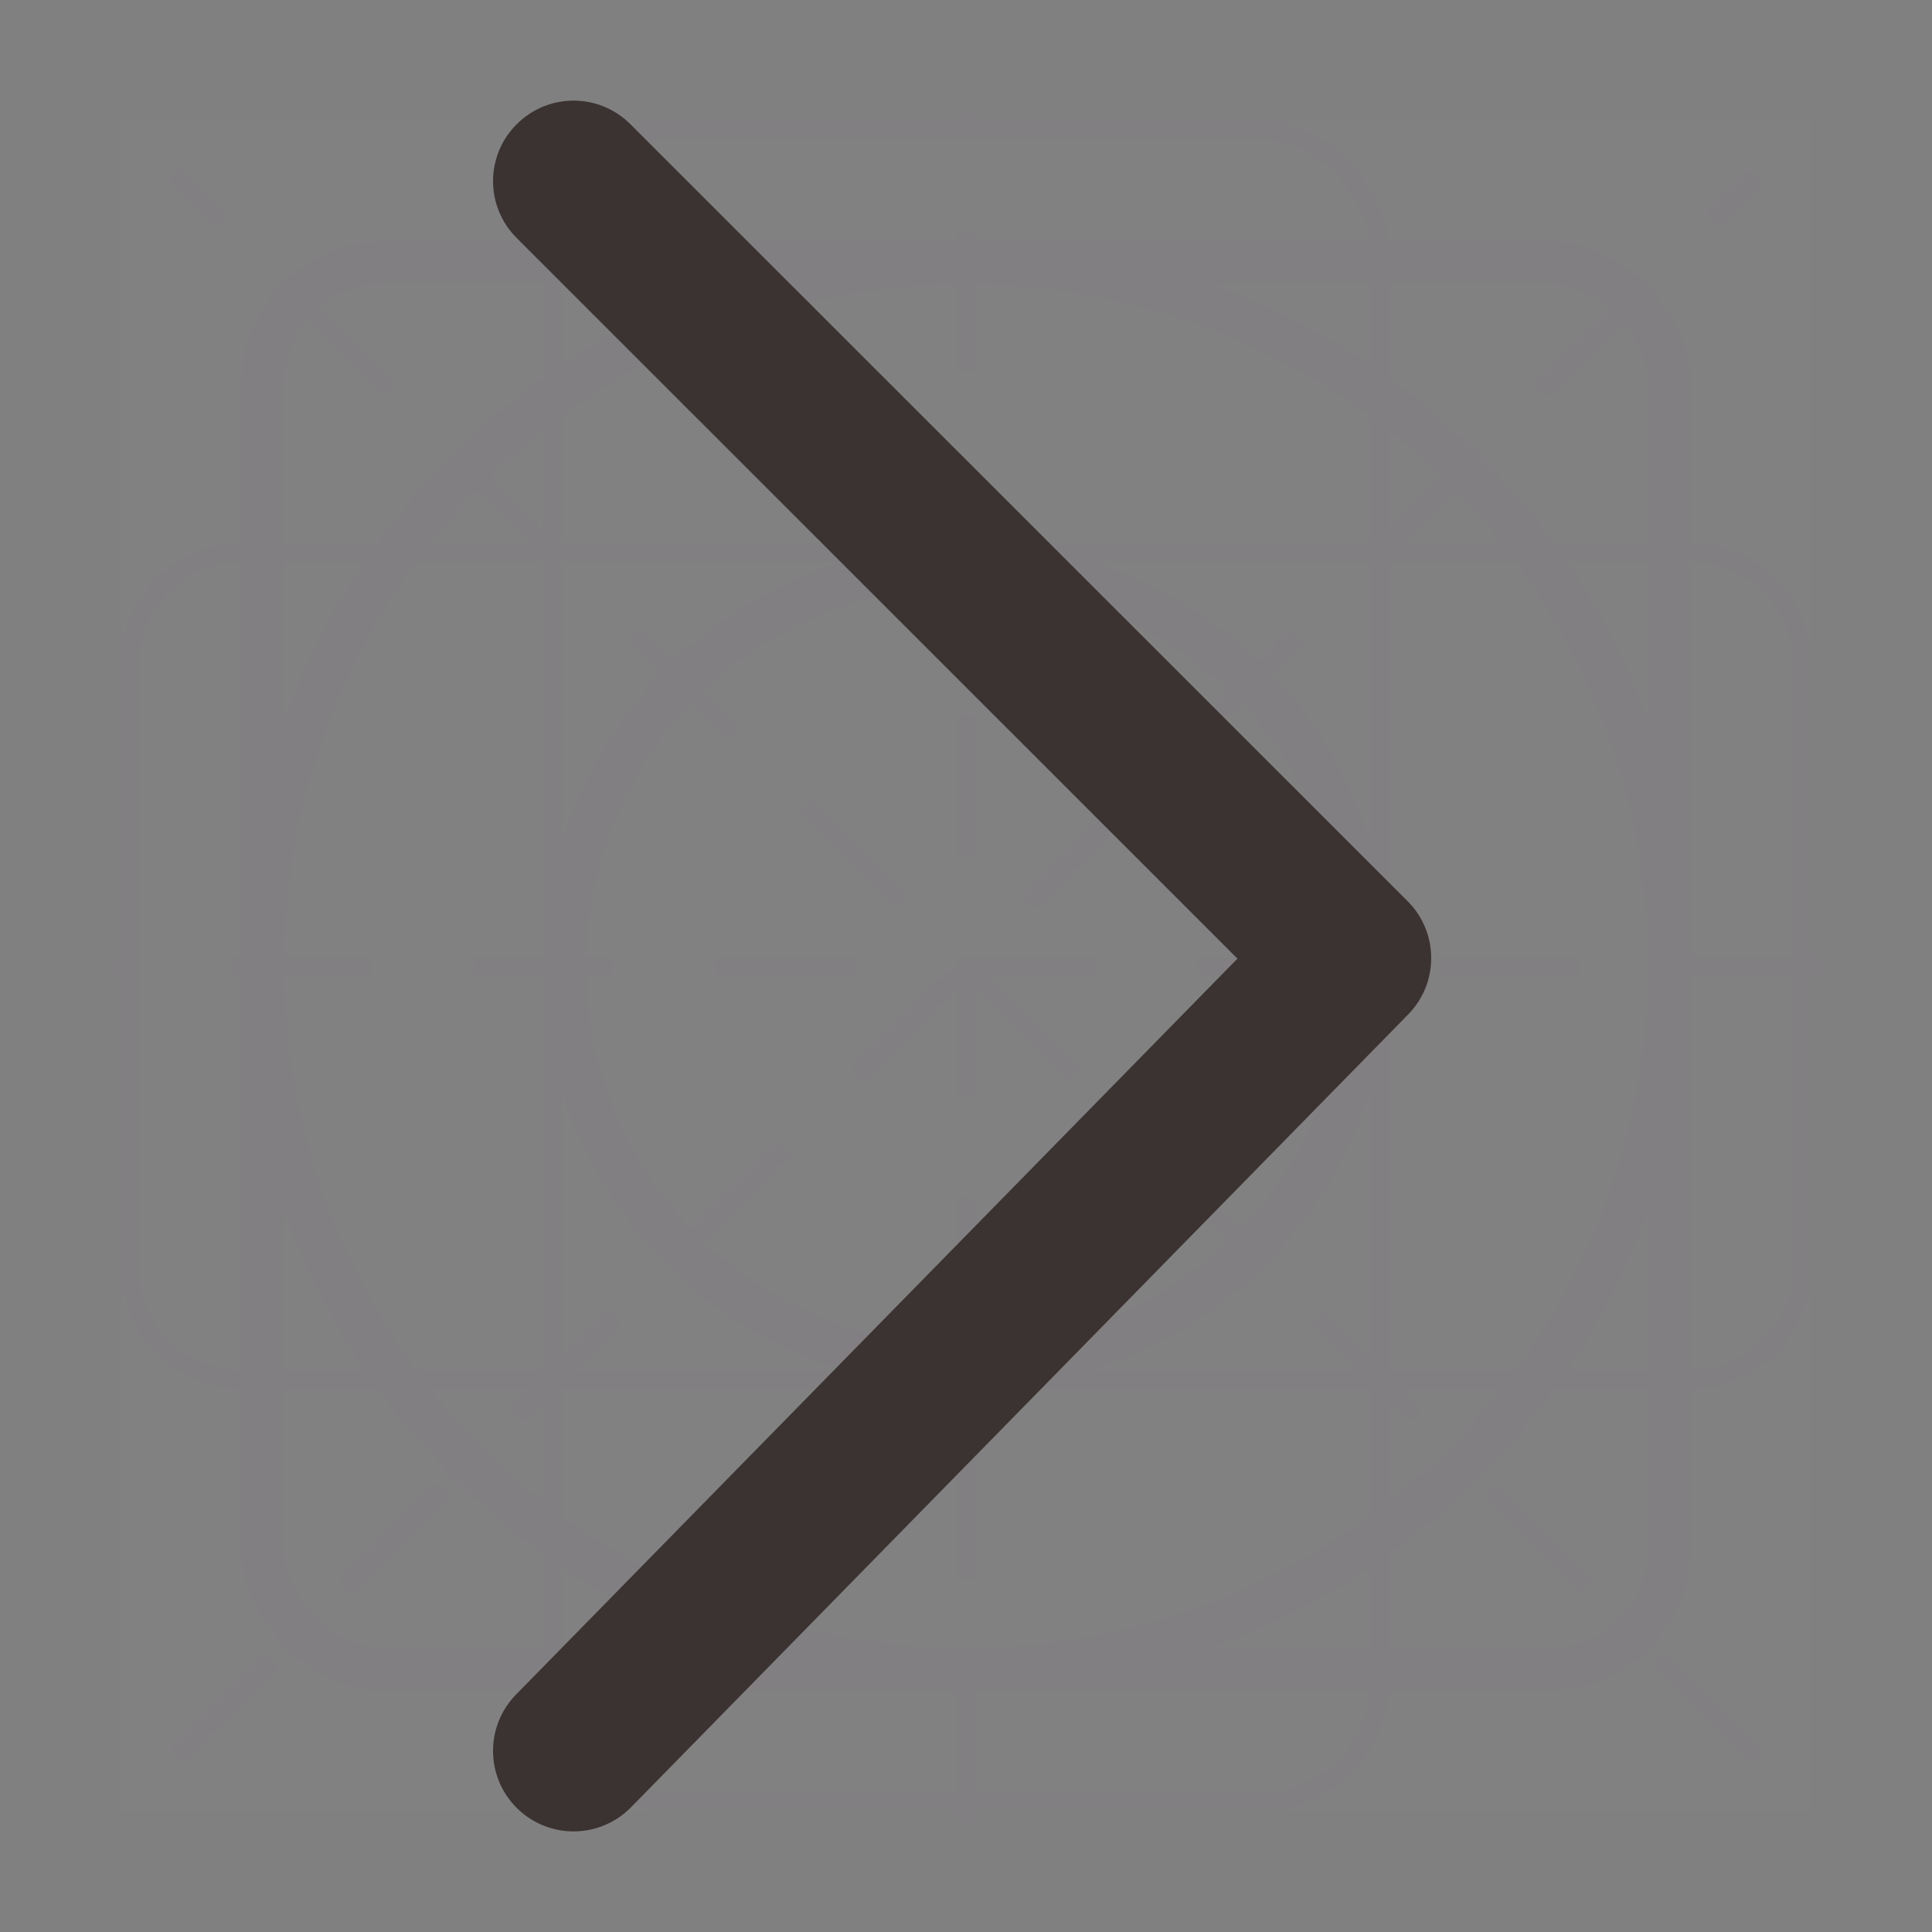 <?xml version="1.0" encoding="UTF-8"?>
<svg width="16px" height="16px" viewBox="0 0 16 16" version="1.1" xmlns="http://www.w3.org/2000/svg" xmlns:xlink="http://www.w3.org/1999/xlink">
    <rect x="0" y="0" width="16" height="16" fill="#808080" stroke="none"/>
    <title>consumer/icon/C/chevron-right/24px</title>
    <g id="Symbols" stroke="none" stroke-width="1" fill="none" fill-rule="evenodd">
        <g id="sub-cat-tab-1" transform="translate(-343, -18)">
            <g id="Group" transform="translate(343, 18)">
                <g id="consumer/icon-sizing/16px" opacity="0.01">
                    <g>
                        <rect id="canvas" fill="#FFBFF9" x="0" y="0" width="16" height="16"></rect>
                        <rect id="art-area" fill="#FFFFFF" x="1" y="1" width="14" height="14"></rect>
                        <g id="grid" stroke="#FF2AEC">
                            <rect id="vertical-rectangle" stroke-width="0.15" x="4.575" y="1.075" width="6.85" height="13.85" rx="1"></rect>
                            <path d="M10.5,1.075 C10.755,1.075 10.987,1.179 11.154,1.346 C11.321,1.513 11.425,1.745 11.425,2 L11.425,2 L11.425,14 C11.425,14.255 11.321,14.487 11.154,14.654 C10.987,14.821 10.755,14.925 10.5,14.925 L10.5,14.925 L5.5,14.925 C5.245,14.925 5.013,14.821 4.846,14.654 C4.679,14.487 4.575,14.255 4.575,14 L4.575,14 L4.575,2 C4.575,1.745 4.679,1.513 4.846,1.346 C5.013,1.179 5.245,1.075 5.5,1.075 L5.5,1.075 Z" id="horizontal-rectangle" stroke-width="0.15" transform="translate(8, 8) rotate(-270) translate(-8, -8) "></path>
                            <line x1="0" y1="8" x2="14.022" y2="8" id="vertical-center" stroke-width="0.15" stroke-linecap="square" stroke-dasharray="1" transform="translate(7.5, 7.5) rotate(-90) translate(-7.5, -7.5) "></line>
                            <line x1="1" y1="9" x2="15" y2="9" id="horizontal-center" stroke-width="0.15" stroke-linecap="square" stroke-dasharray="1" transform="translate(8, 8.5) rotate(-180) translate(-8, -8.5) "></line>
                            <line x1="-0.562" y1="7.261" x2="17.823" y2="7.261" id="diagonal" stroke-width="0.15" stroke-linecap="square" stroke-dasharray="1" transform="translate(8.468, 7.761) rotate(-135) translate(-8.468, -7.761) "></line>
                            <line x1="-1.498" y1="8.261" x2="16.886" y2="8.261" id="diagonal" stroke-width="0.15" stroke-linecap="square" stroke-dasharray="1" transform="translate(7.532, 7.761) rotate(-45) translate(-7.532, -7.761) "></line>
                            <circle id="circle" stroke-width="0.35" cx="8" cy="8" r="5.825"></circle>
                            <circle id="inner-circle" stroke-width="0.35" cx="8" cy="8" r="3.325"></circle>
                            <rect id="square" stroke-width="0.35" x="2.175" y="2.175" width="11.65" height="11.65" rx="1"></rect>
                        </g>
                    </g>
                </g>
                <path d="M10.248,7.939 L4.279,1.971 C4.018,1.711 4.018,1.289 4.279,1.029 C4.539,0.768 4.961,0.768 5.221,1.029 L11.657,7.463 C11.916,7.721 11.918,8.14 11.662,8.401 L5.226,14.967 C4.968,15.23 4.546,15.234 4.283,14.976 C4.02,14.718 4.016,14.296 4.274,14.033 L10.248,7.939 Z" id="chevron-right" fill="#3B3331"></path>
            </g>
        </g>
    </g>
</svg>
